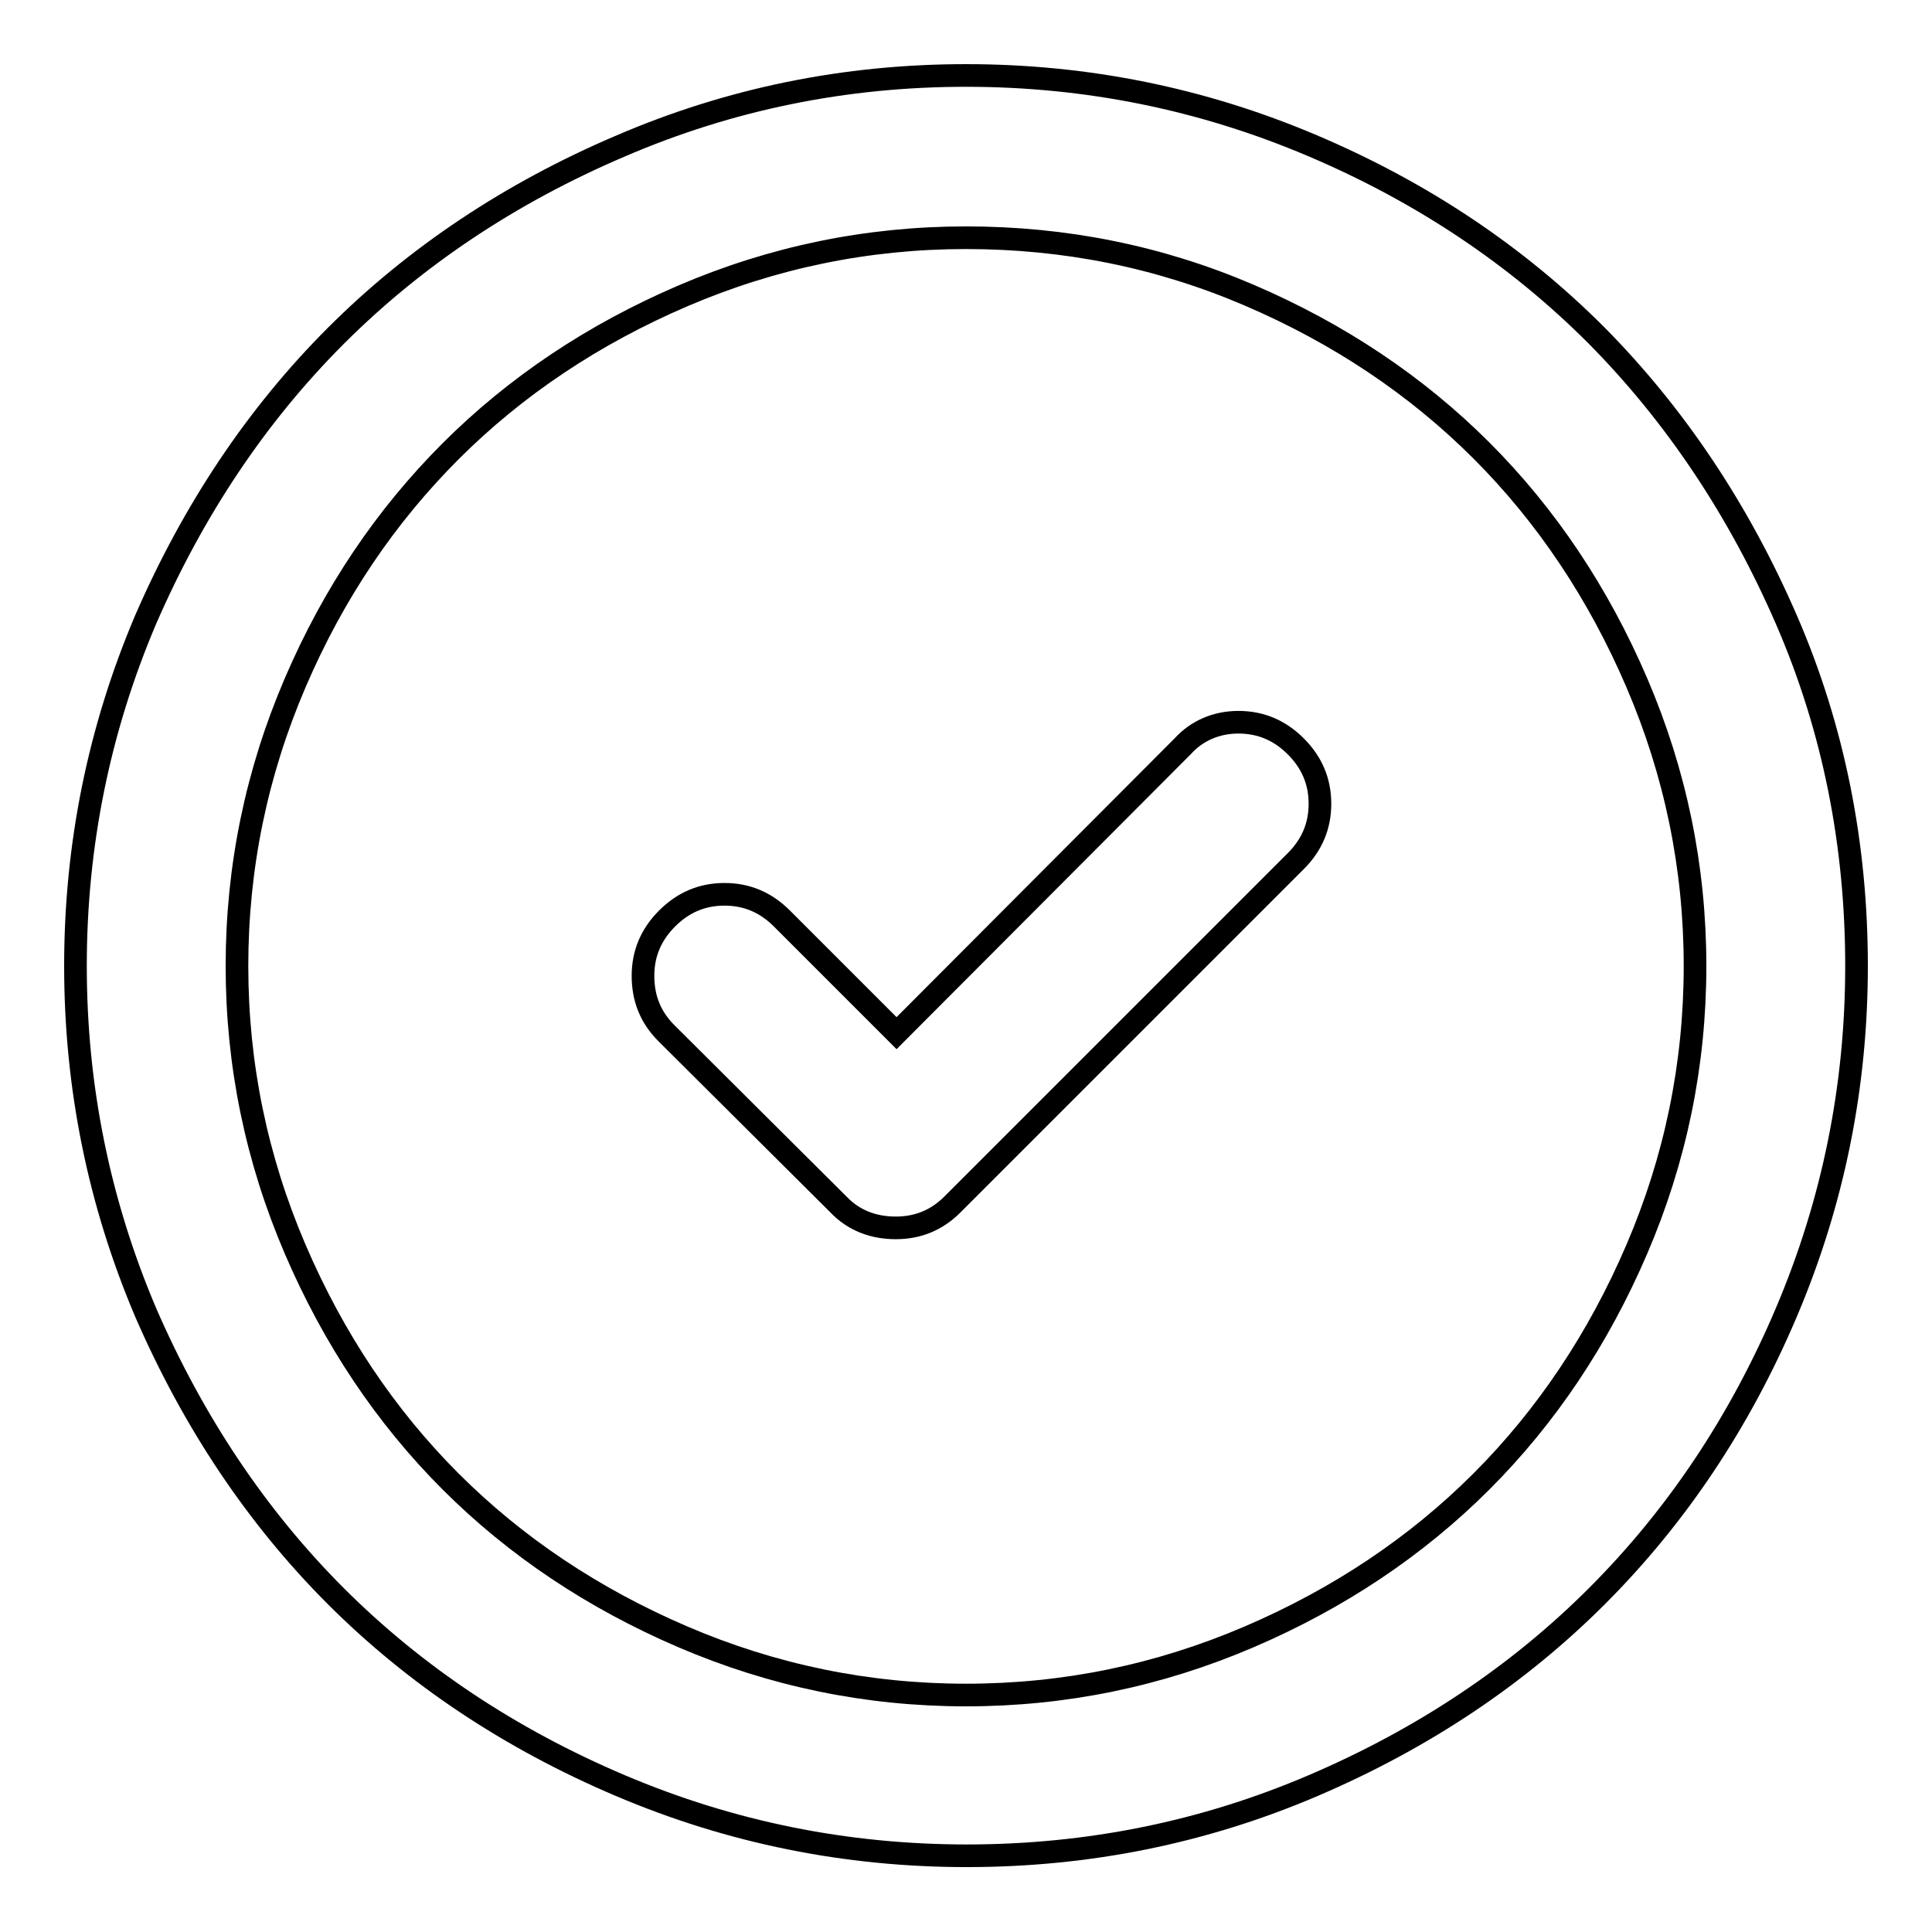 <?xml version="1.0" encoding="utf-8"?>
<!-- Svg Vector Icons : http://www.onlinewebfonts.com/icon -->
<!DOCTYPE svg PUBLIC "-//W3C//DTD SVG 1.1//EN" "http://www.w3.org/Graphics/SVG/1.1/DTD/svg11.dtd">
<svg version="1.1" xmlns="http://www.w3.org/2000/svg" xmlns:xlink="http://www.w3.org/1999/xlink" x="0px" y="0px" viewBox="0 0 256 256" enable-background="new 0 0 256 256" xml:space="preserve">
<g><g><path stroke-width="3" fill-opacity="0" stroke="#000000"  d="M128,10c16,0,31.3,3.1,45.9,9.3c14.6,6.2,27.1,14.6,37.6,25.1C222,55,230.4,67.6,236.7,82.1S246,112,246,128c0,16-3.1,31.3-9.3,45.9c-6.2,14.6-14.6,27.1-25.1,37.6c-10.5,10.5-23.1,18.9-37.6,25.1c-14.5,6.2-29.8,9.3-45.9,9.3c-16,0-31.3-3.1-45.9-9.3C67.6,230.4,55,222,44.5,211.5C34,201,25.6,188.4,19.3,173.9C13.1,159.3,10,144,10,128c0-16,3.1-31.3,9.3-45.9C25.6,67.6,34,55,44.5,44.5s23.1-18.9,37.6-25.1C96.7,13.1,112,10,128,10L128,10z M128,31.5c-13.1,0-25.6,2.6-37.5,7.7c-11.9,5.1-22.2,12-30.8,20.6S44.2,78.6,39.1,90.5c-5.1,11.9-7.7,24.4-7.7,37.5s2.6,25.6,7.7,37.5c5.1,11.9,12,22.2,20.6,30.8c8.6,8.6,18.9,15.5,30.8,20.6s24.4,7.7,37.5,7.7s25.6-2.6,37.5-7.7c11.9-5.1,22.2-12,30.8-20.6c8.6-8.6,15.5-18.9,20.6-30.8c5.1-11.9,7.7-24.4,7.7-37.5s-2.6-25.6-7.7-37.5c-5.1-11.9-12-22.2-20.6-30.8c-8.6-8.6-18.9-15.5-30.8-20.6C153.6,34,141.1,31.5,128,31.5L128,31.5z M164.1,95.7c3,0,5.5,1.1,7.6,3.2c2.1,2.1,3.2,4.6,3.2,7.6c0,3-1.1,5.5-3.2,7.6l-45.5,45.5c-2.1,2.1-4.6,3.1-7.5,3.1c-3,0-5.6-1-7.6-3.1l-22.8-22.7c-2.1-2.1-3.1-4.6-3.1-7.6c0-3,1.1-5.5,3.2-7.6c2.1-2.1,4.6-3.2,7.6-3.2c3,0,5.5,1.1,7.6,3.2l15.2,15.2l37.9-38C158.6,96.8,161.2,95.7,164.1,95.7L164.1,95.7z"/></g></g>
</svg>